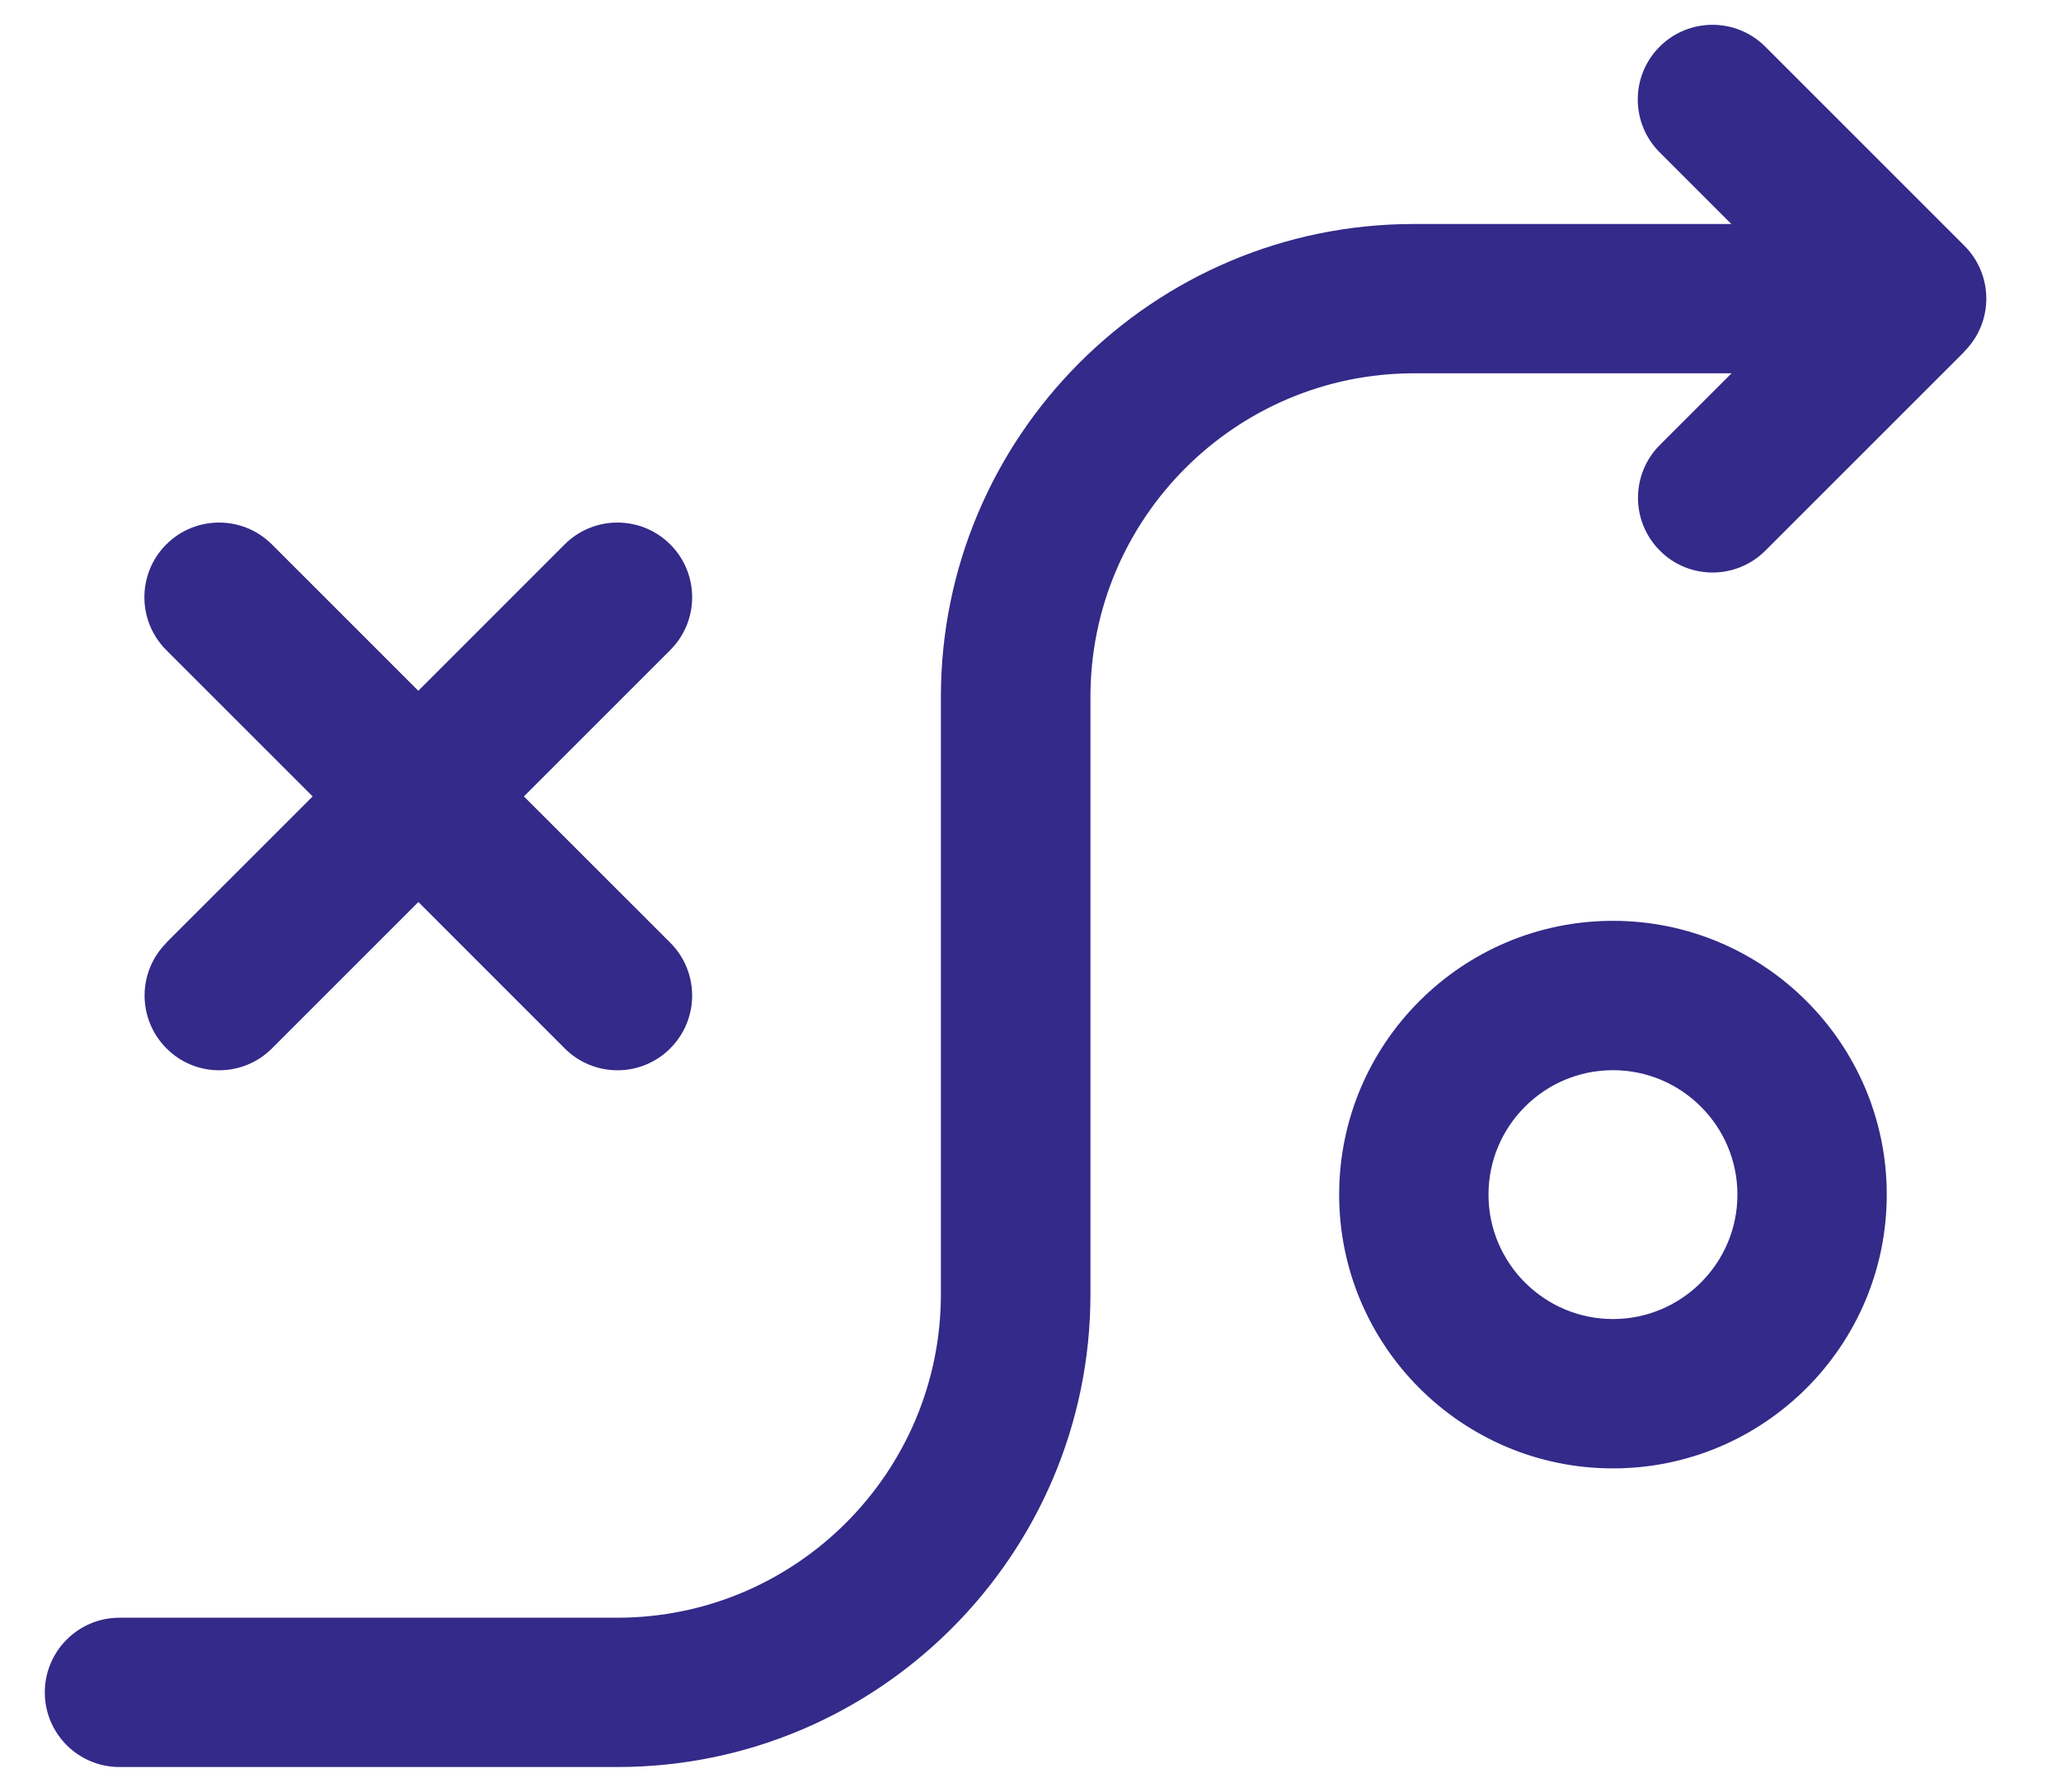 <svg width="46" height="40" viewBox="0 0 46 40" fill="none" xmlns="http://www.w3.org/2000/svg">
<path d="M36 20.555C32.629 20.555 29.889 23.295 29.889 26.666C29.889 30.038 32.629 32.778 36 32.778C39.371 32.778 42.111 30.038 42.111 26.666C42.111 23.295 39.371 20.555 36 20.555ZM36 29.444C34.469 29.444 33.222 28.198 33.222 26.666C33.222 25.135 34.469 23.889 36 23.889C37.531 23.889 38.778 25.135 38.778 26.666C38.778 28.198 37.531 29.444 36 29.444ZM3.711 21.044L6.978 17.778L3.711 14.511C3.06 13.86 3.06 12.804 3.711 12.153C4.362 11.502 5.418 11.502 6.069 12.153L9.336 15.42L12.602 12.153C13.253 11.502 14.309 11.502 14.96 12.153C15.611 12.804 15.611 13.86 14.96 14.511L11.693 17.778L14.96 21.044C15.611 21.695 15.611 22.751 14.96 23.402C14.636 23.727 14.209 23.891 13.782 23.891C13.356 23.891 12.929 23.729 12.604 23.402L9.338 20.135L6.071 23.402C5.747 23.727 5.32 23.891 4.893 23.891C4.467 23.891 4.04 23.729 3.716 23.402C3.064 22.751 3.064 21.695 3.716 21.044H3.711ZM43.847 7.846L39.402 12.291C39.078 12.615 38.651 12.78 38.224 12.78C37.798 12.78 37.371 12.618 37.047 12.291C36.396 11.64 36.396 10.584 37.047 9.933L38.647 8.333H31.56C27.578 8.333 24.338 11.573 24.338 15.555V28.889C24.338 34.709 19.602 39.444 13.782 39.444H2.667C1.747 39.444 1 38.698 1 37.778C1 36.858 1.747 36.111 2.667 36.111H13.778C17.76 36.111 21 32.871 21 28.889V15.555C21 9.735 25.736 5 31.556 5H38.642L37.042 3.4C36.391 2.749 36.391 1.693 37.042 1.042C37.693 0.391 38.749 0.391 39.4 1.042L43.844 5.486C44.496 6.138 44.496 7.193 43.844 7.844L43.847 7.846Z" fill="#332A89"/>
</svg>
